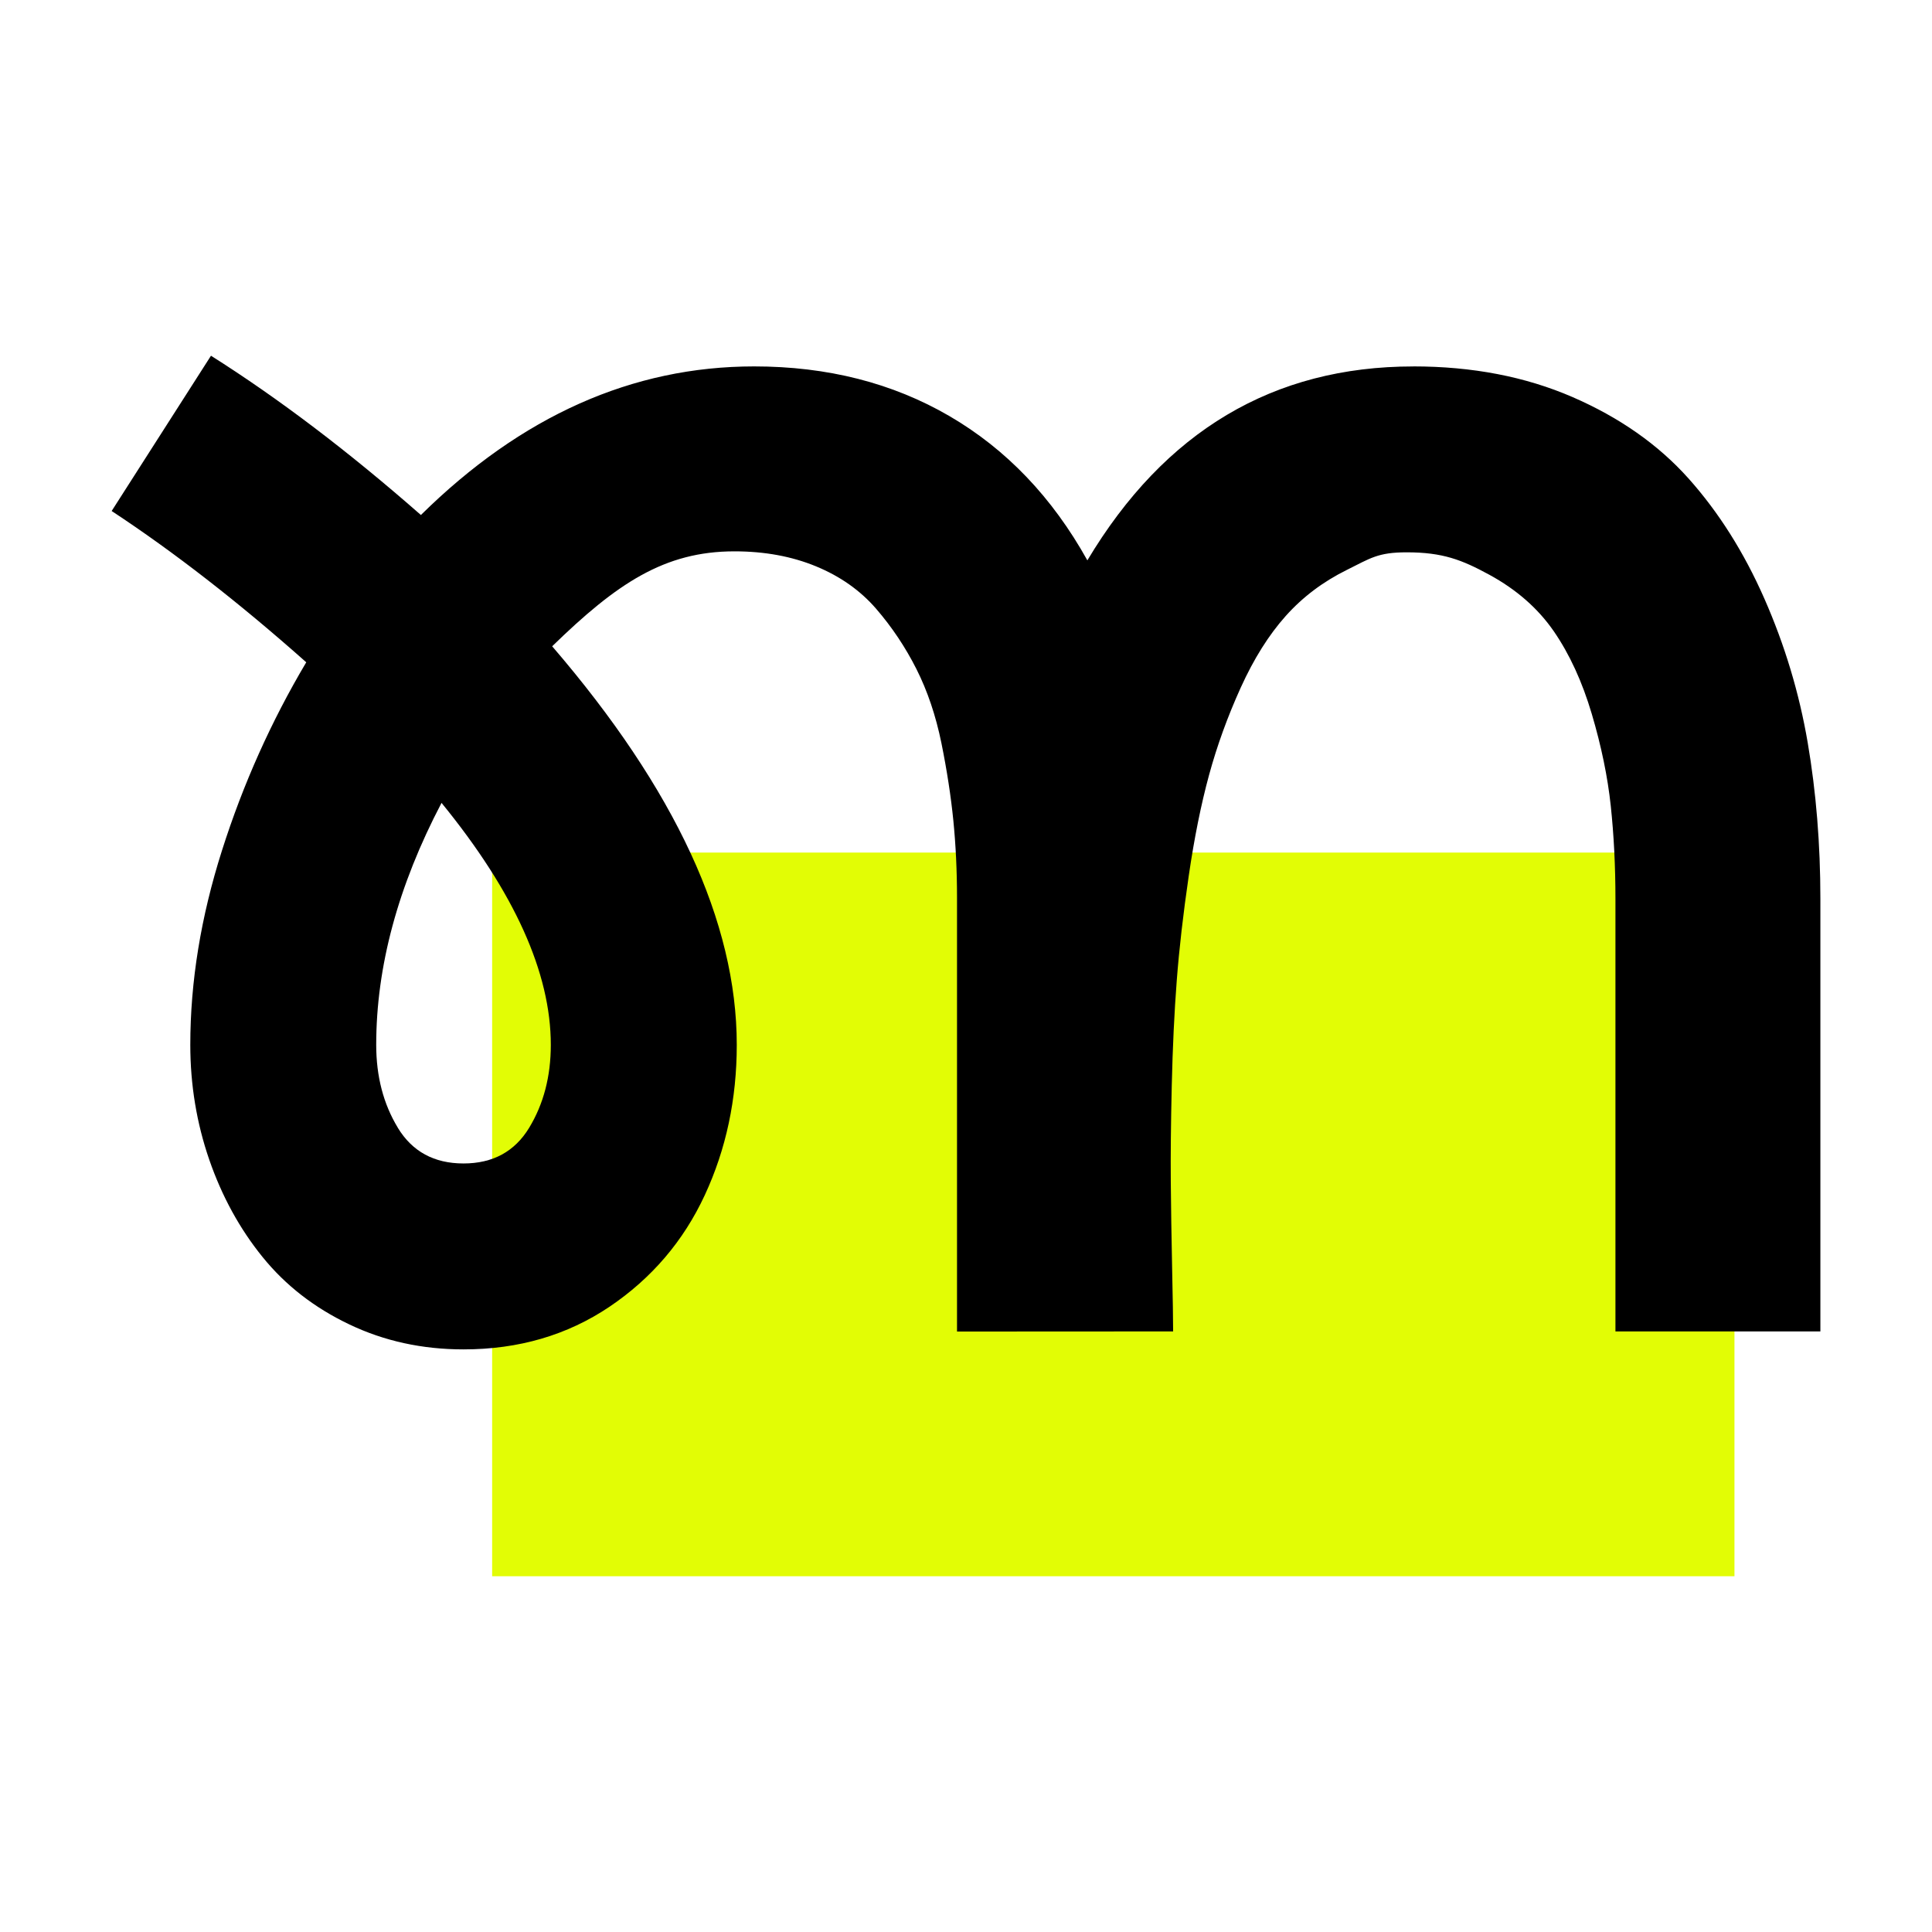 <?xml version="1.0" encoding="UTF-8"?>
<svg xmlns="http://www.w3.org/2000/svg" id="Camada_1" version="1.1" viewBox="0 0 512 512">
  <defs>
    <style>
      .st0 {
        fill: #fff;
      }

      .st1 {
        fill: #e2fd05;
      }
    </style>
  </defs>
  <rect class="st0" y="0" width="512" height="512"></rect>
  <g>
    <rect class="st1" x="130.42" y="225.94" width="329.23" height="191.78"></rect>
    <path d="M374.51,97.1c15.66,0,29.73,2.71,42.21,8.12,12.48,5.42,22.72,12.6,30.73,21.55,8,8.95,14.72,19.58,20.13,31.88,5.41,12.3,9.24,25.02,11.48,38.15,2.24,13.13,3.36,26.93,3.36,41.41v114.63h-54.31v-114.63c0-8.71-.42-16.92-1.24-24.64-.82-7.71-2.5-15.83-5.03-24.37-2.53-8.54-5.89-15.84-10.06-21.9-4.18-6.06-9.89-11.07-17.13-15.01-7.25-3.94-12.32-5.92-21.86-5.92-7.65,0-9.6,1.56-15.9,4.68-6.3,3.12-11.68,7.18-16.16,12.19-4.47,5-8.45,11.33-11.92,18.98-3.47,7.65-6.27,15.37-8.39,23.14-2.12,7.77-3.92,16.69-5.39,26.76-1.47,10.07-2.53,19.29-3.17,27.64-.65,8.37-1.09,17.67-1.33,27.91-.24,10.24-.32,18.75-.26,25.52.06,6.77.18,14.31.35,22.61.18,8.3.27,13.98.27,17.04l-57.27.03v-114.91c0-7.18-.33-14.01-.97-20.48-.65-6.47-1.7-13.33-3.17-20.58-1.48-7.24-3.68-13.77-6.62-19.61-2.95-5.83-6.51-11.15-10.69-15.98-4.18-4.83-9.48-8.57-15.9-11.22-6.42-2.65-13.63-3.98-21.64-3.98-18.6,0-31.23,8.55-48.3,25.16,32.61,37.91,48.92,73.12,48.92,105.62,0,14.37-2.82,27.64-8.47,39.82-5.66,12.19-14.08,22.05-25.26,29.59-11.19,7.53-24.08,11.3-38.68,11.3-10.95,0-21.05-2.21-30.29-6.63-9.25-4.41-16.9-10.35-22.96-17.84-6.06-7.48-10.77-16.07-14.13-25.78-3.35-9.71-5.03-19.87-5.03-30.46,0-16.72,2.79-33.88,8.39-51.49,5.59-17.6,13.04-34.23,22.34-49.89-17.9-15.9-35.09-29.25-51.57-40.09l26.32-41.15c17.9,11.3,36.44,25.37,55.63,42.21,26.61-26.25,56.05-39.38,88.31-39.38,19.43,0,36.68,4.39,51.75,13.16,15.07,8.78,27.25,21.52,36.56,38.24,20.49-34.26,49.28-51.39,86.36-51.39ZM105.43,298.88c3.83,6.3,9.62,9.45,17.4,9.45s13.57-3.15,17.4-9.45c3.82-6.3,5.74-13.62,5.74-21.99,0-19.08-9.65-40.45-28.96-64.12-11.54,22.02-17.31,43.39-17.31,64.12,0,8.36,1.91,15.69,5.74,21.99Z"></path>
  </g>
</svg>
